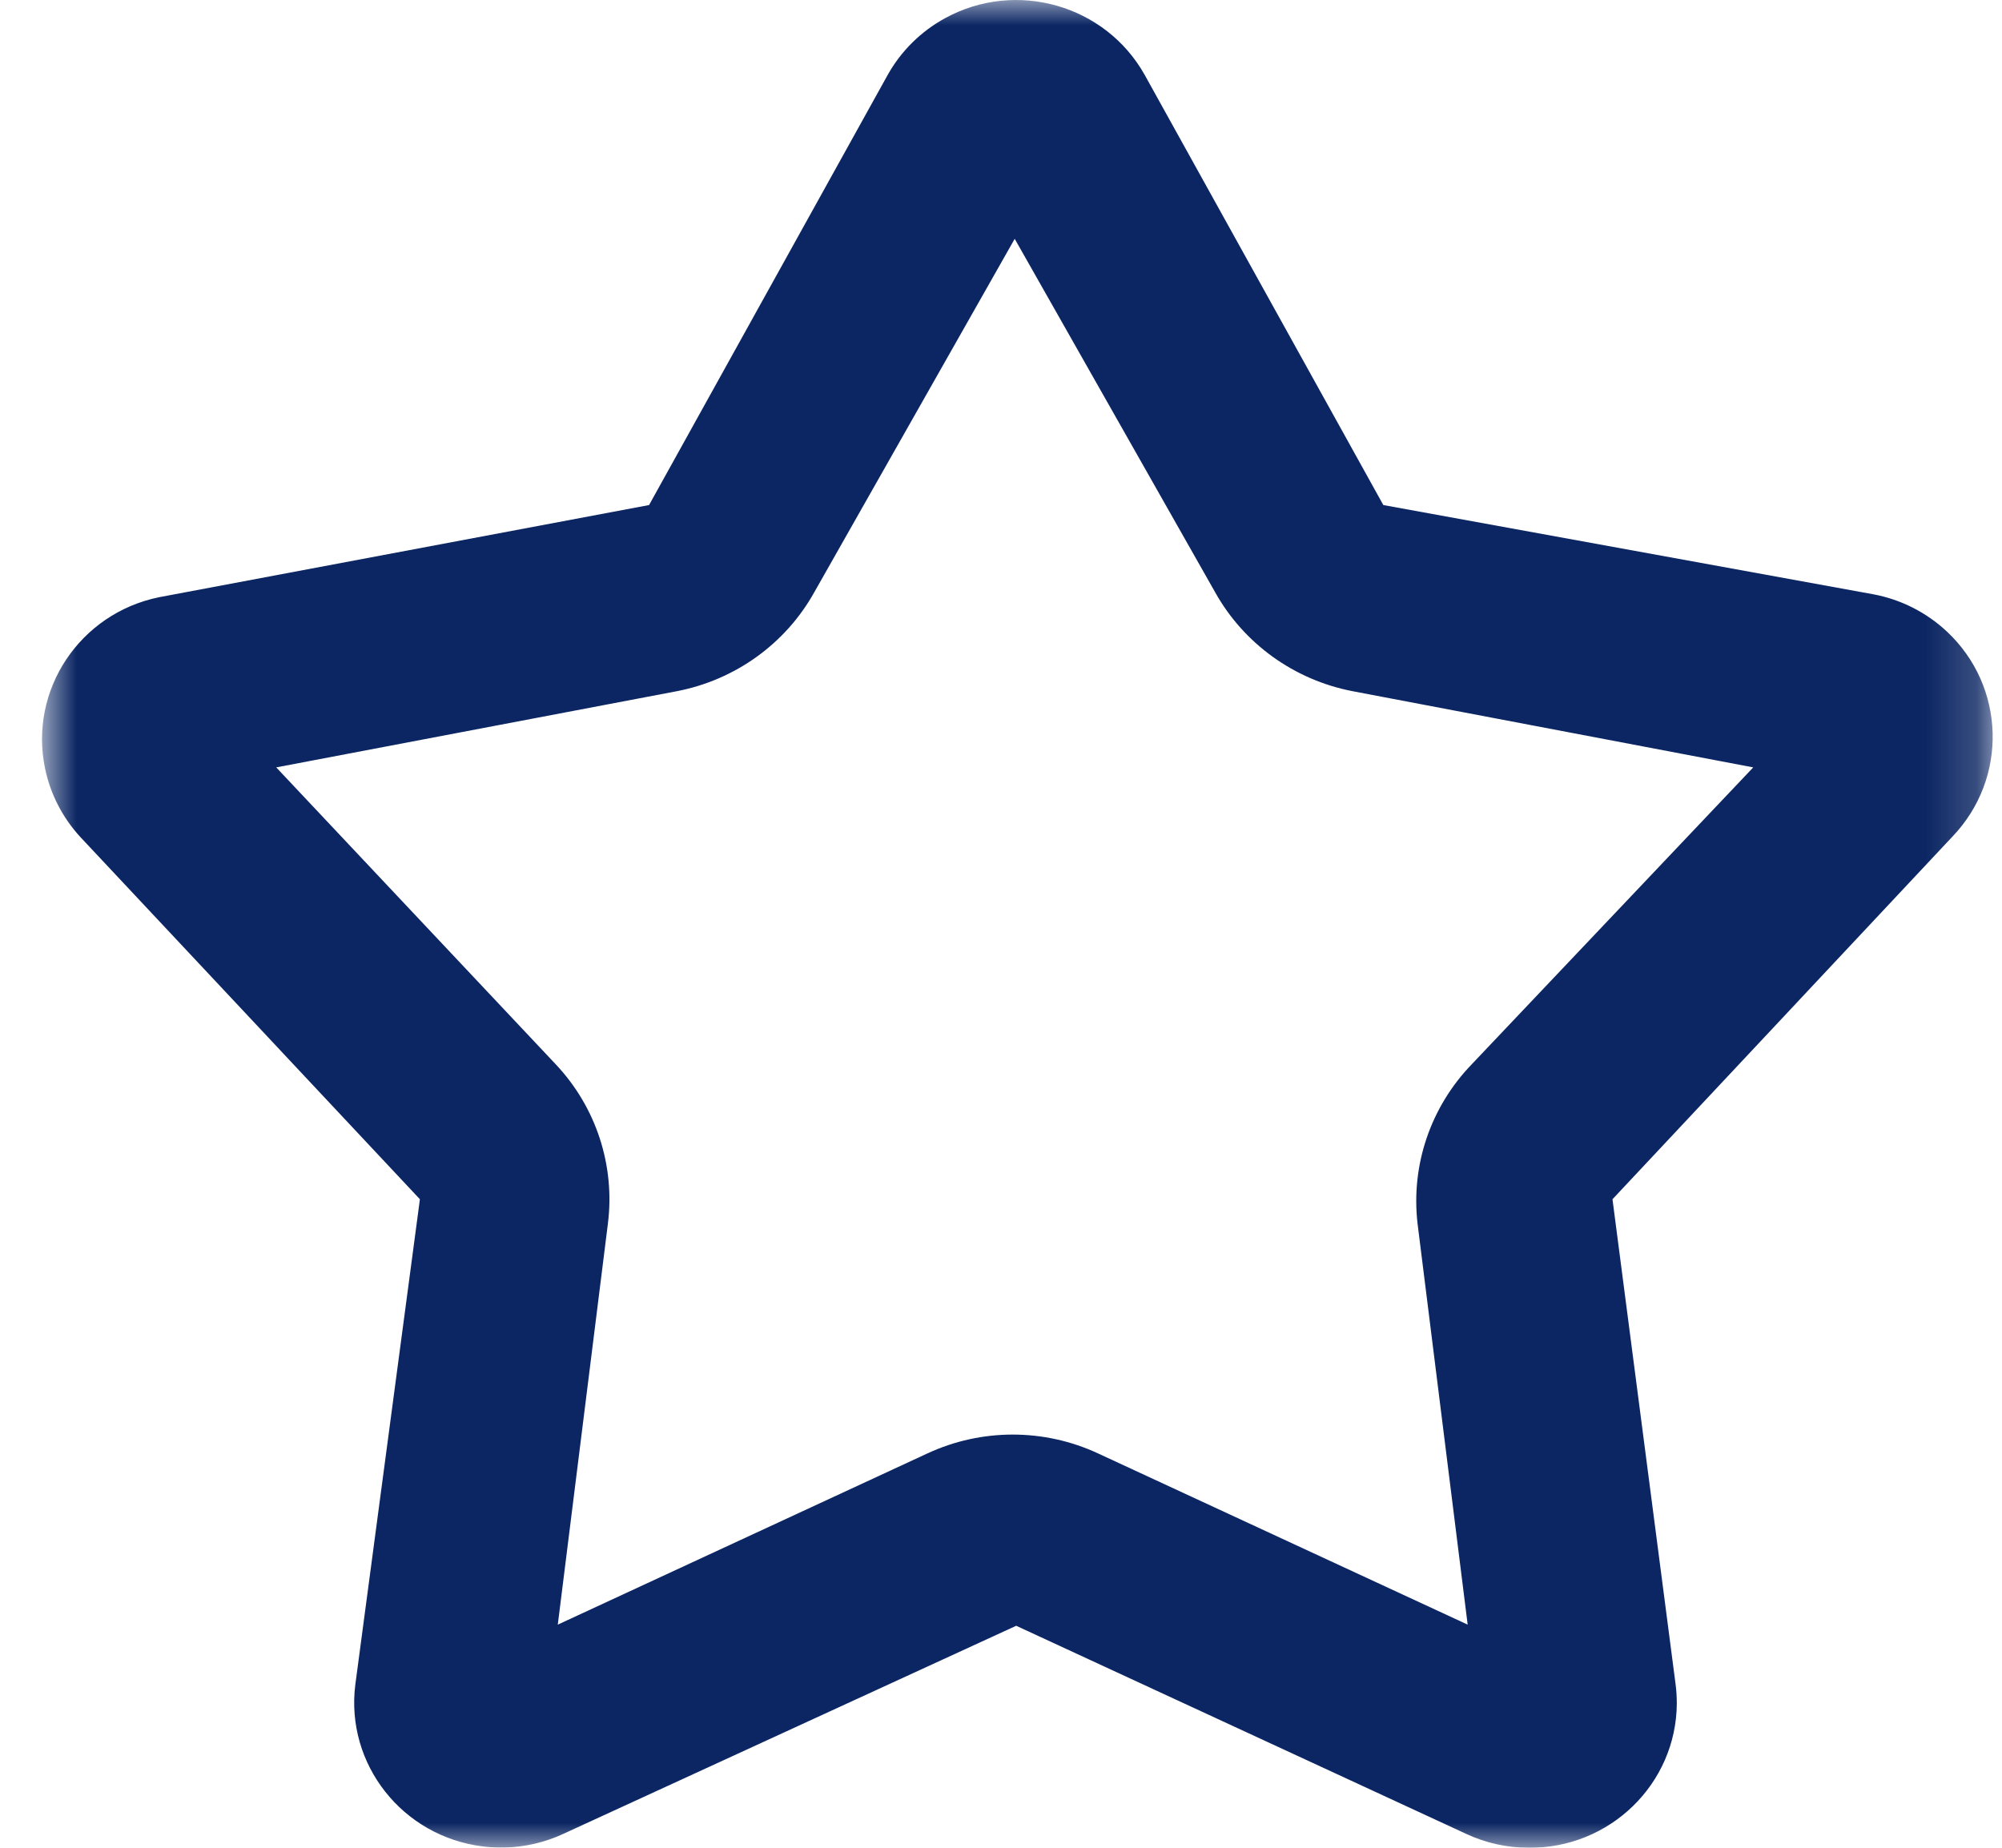 <svg xmlns="http://www.w3.org/2000/svg" xmlns:xlink="http://www.w3.org/1999/xlink" width="39px" height="36px" viewBox="0 0 39 36" version="1.1"><title>icn-star</title><defs><polygon id="path-1" points="0.818 0 38.818 0 38.818 36 0.818 36"></polygon></defs><g id="Desktop" stroke="none" stroke-width="1" fill="none" fill-rule="evenodd"><g id="0.0-HCP-Home" transform="translate(-621, -872)"><g id="Group-8" transform="translate(160, 721)"><g id="icn-star" transform="translate(461, 151)"><mask id="mask-2" fill="white"><use xlink:href="#path-1"></use></mask><g id="Clip-2"></g><path d="M28.669,20.737 C27.868,21.566 27.482,22.704 27.615,23.842 L28.591,31.653 L21.388,28.316 C20.337,27.828 19.121,27.828 18.069,28.316 L10.866,31.653 L11.842,23.842 C11.985,22.71 11.614,21.572 10.827,20.737 L5.381,14.951 L13.189,13.466 C14.325,13.246 15.305,12.54 15.863,11.538 L19.767,4.653 L23.671,11.538 C24.23,12.54 25.21,13.246 26.346,13.466 L34.154,14.951 L28.669,20.737 Z M37.925,12.303 C37.526,11.93 37.028,11.678 36.49,11.578 L26.948,9.84 L22.299,1.459 C21.534,0.094 19.793,-0.402 18.411,0.354 C17.941,0.611 17.553,0.994 17.293,1.459 L12.644,9.84 L3.102,11.635 C1.554,11.95 0.559,13.445 0.878,14.974 C0.981,15.468 1.215,15.924 1.557,16.299 L8.18,23.365 L6.922,32.82 C6.726,34.369 7.838,35.781 9.406,35.974 C9.94,36.041 10.482,35.956 10.97,35.731 L19.796,31.675 L28.565,35.731 C28.945,35.908 29.36,36 29.781,36 C31.362,36.013 32.652,34.756 32.665,33.196 C32.665,33.07 32.658,32.944 32.642,32.82 L31.412,23.365 L38.035,16.299 C39.121,15.165 39.072,13.376 37.925,12.303 L37.925,12.303 Z" id="Fill-1" fill="#0B2663" mask="url(#mask-2)"></path></g></g></g></g></svg>